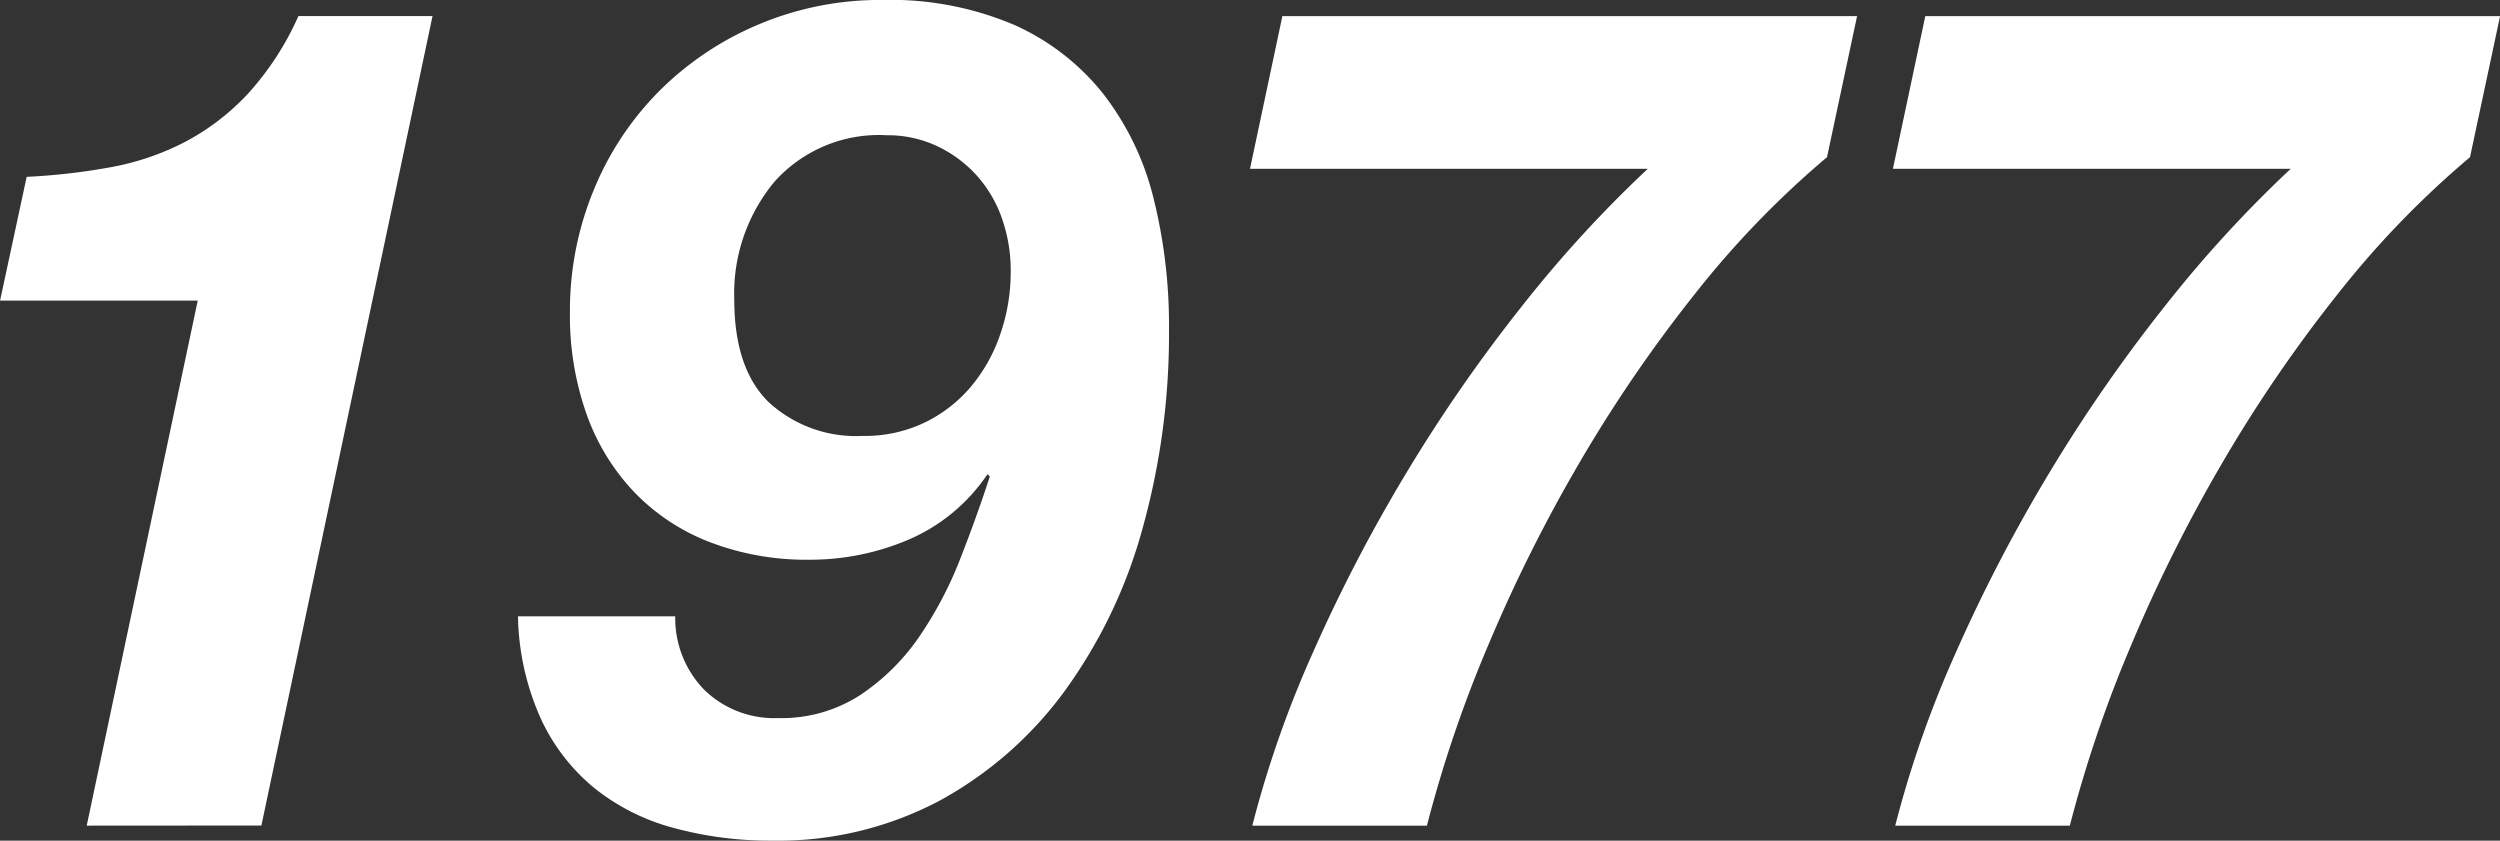 <svg xmlns="http://www.w3.org/2000/svg" width="145.7" height="48.993"><rect width="100%" height="100%" fill="#333333" stroke="none"/><g><path d="M5.054 48.118l6.47-30.6H.004l1.55-7.211a37.03 37.03 0 0 0 4.953-.572 15.324 15.324 0 0 0 4.313-1.483 13.815 13.815 0 0 0 3.639-2.8A16.87 16.87 0 0 0 17.391.937h7.817l-9.974 47.174zm36.021-7.885a5.855 5.855 0 0 0 4.279 1.617 8.421 8.421 0 0 0 4.785-1.347 12.69 12.69 0 0 0 3.437-3.4 22.42 22.42 0 0 0 2.392-4.549q.977-2.492 1.719-4.784l-.135-.135a10.552 10.552 0 0 1-4.583 3.807 14.616 14.616 0 0 1-5.8 1.179 15.743 15.743 0 0 1-5.762-1.011 12.157 12.157 0 0 1-4.414-2.9 12.8 12.8 0 0 1-2.8-4.548 17.2 17.2 0 0 1-.977-5.964 18.4 18.4 0 0 1 1.381-7.11 17.633 17.633 0 0 1 3.842-5.8 18.089 18.089 0 0 1 5.8-3.874 18.176 18.176 0 0 1 7.177-1.416 18.407 18.407 0 0 1 7.683 1.449 13.812 13.812 0 0 1 5.189 4.01 16.257 16.257 0 0 1 2.932 6.065 30.561 30.561 0 0 1 .909 7.682 42.146 42.146 0 0 1-1.55 11.625 29.2 29.2 0 0 1-4.548 9.469 22.174 22.174 0 0 1-7.279 6.369 20.068 20.068 0 0 1-9.738 2.325 21.423 21.423 0 0 1-5.762-.742 12.569 12.569 0 0 1-4.616-2.324 11.421 11.421 0 0 1-3.133-4.078 15.2 15.2 0 0 1-1.315-5.93h9.165a5.987 5.987 0 0 0 1.722 4.315zm17.285-27.6a7.366 7.366 0 0 0-1.516-2.493 7.287 7.287 0 0 0-2.291-1.652 6.757 6.757 0 0 0-2.864-.606 8.161 8.161 0 0 0-6.571 2.729 10.189 10.189 0 0 0-2.325 6.841q0 4.042 2.022 6a7.518 7.518 0 0 0 5.459 1.954 8.078 8.078 0 0 0 3.605-.775 8.2 8.2 0 0 0 2.7-2.088 9.511 9.511 0 0 0 1.718-3.067 11.056 11.056 0 0 0 .607-3.639 9.107 9.107 0 0 0-.544-3.201zm40.402 4.518a83.077 83.077 0 0 0-6.706 9.806 90.457 90.457 0 0 0-5.323 10.648 74.4 74.4 0 0 0-3.572 10.513H72.984a62.875 62.875 0 0 1 3.572-10.176 93.572 93.572 0 0 1 5.425-10.413 91.538 91.538 0 0 1 6.706-9.67 71.793 71.793 0 0 1 7.346-8.02H72.85l1.887-8.9h33.493l-1.752 8.221a54.579 54.579 0 0 0-7.716 7.991zm37.469 0a83.071 83.071 0 0 0-6.705 9.806 90.464 90.464 0 0 0-5.324 10.648 74.4 74.4 0 0 0-3.572 10.513h-10.176a62.871 62.871 0 0 1 3.572-10.176 93.575 93.575 0 0 1 5.425-10.413 91.532 91.532 0 0 1 6.705-9.67 71.793 71.793 0 0 1 7.346-8.02h-23.183l1.887-8.9h33.498l-1.752 8.221a54.584 54.584 0 0 0-7.721 7.991z" fill="#fff"/></g></svg>